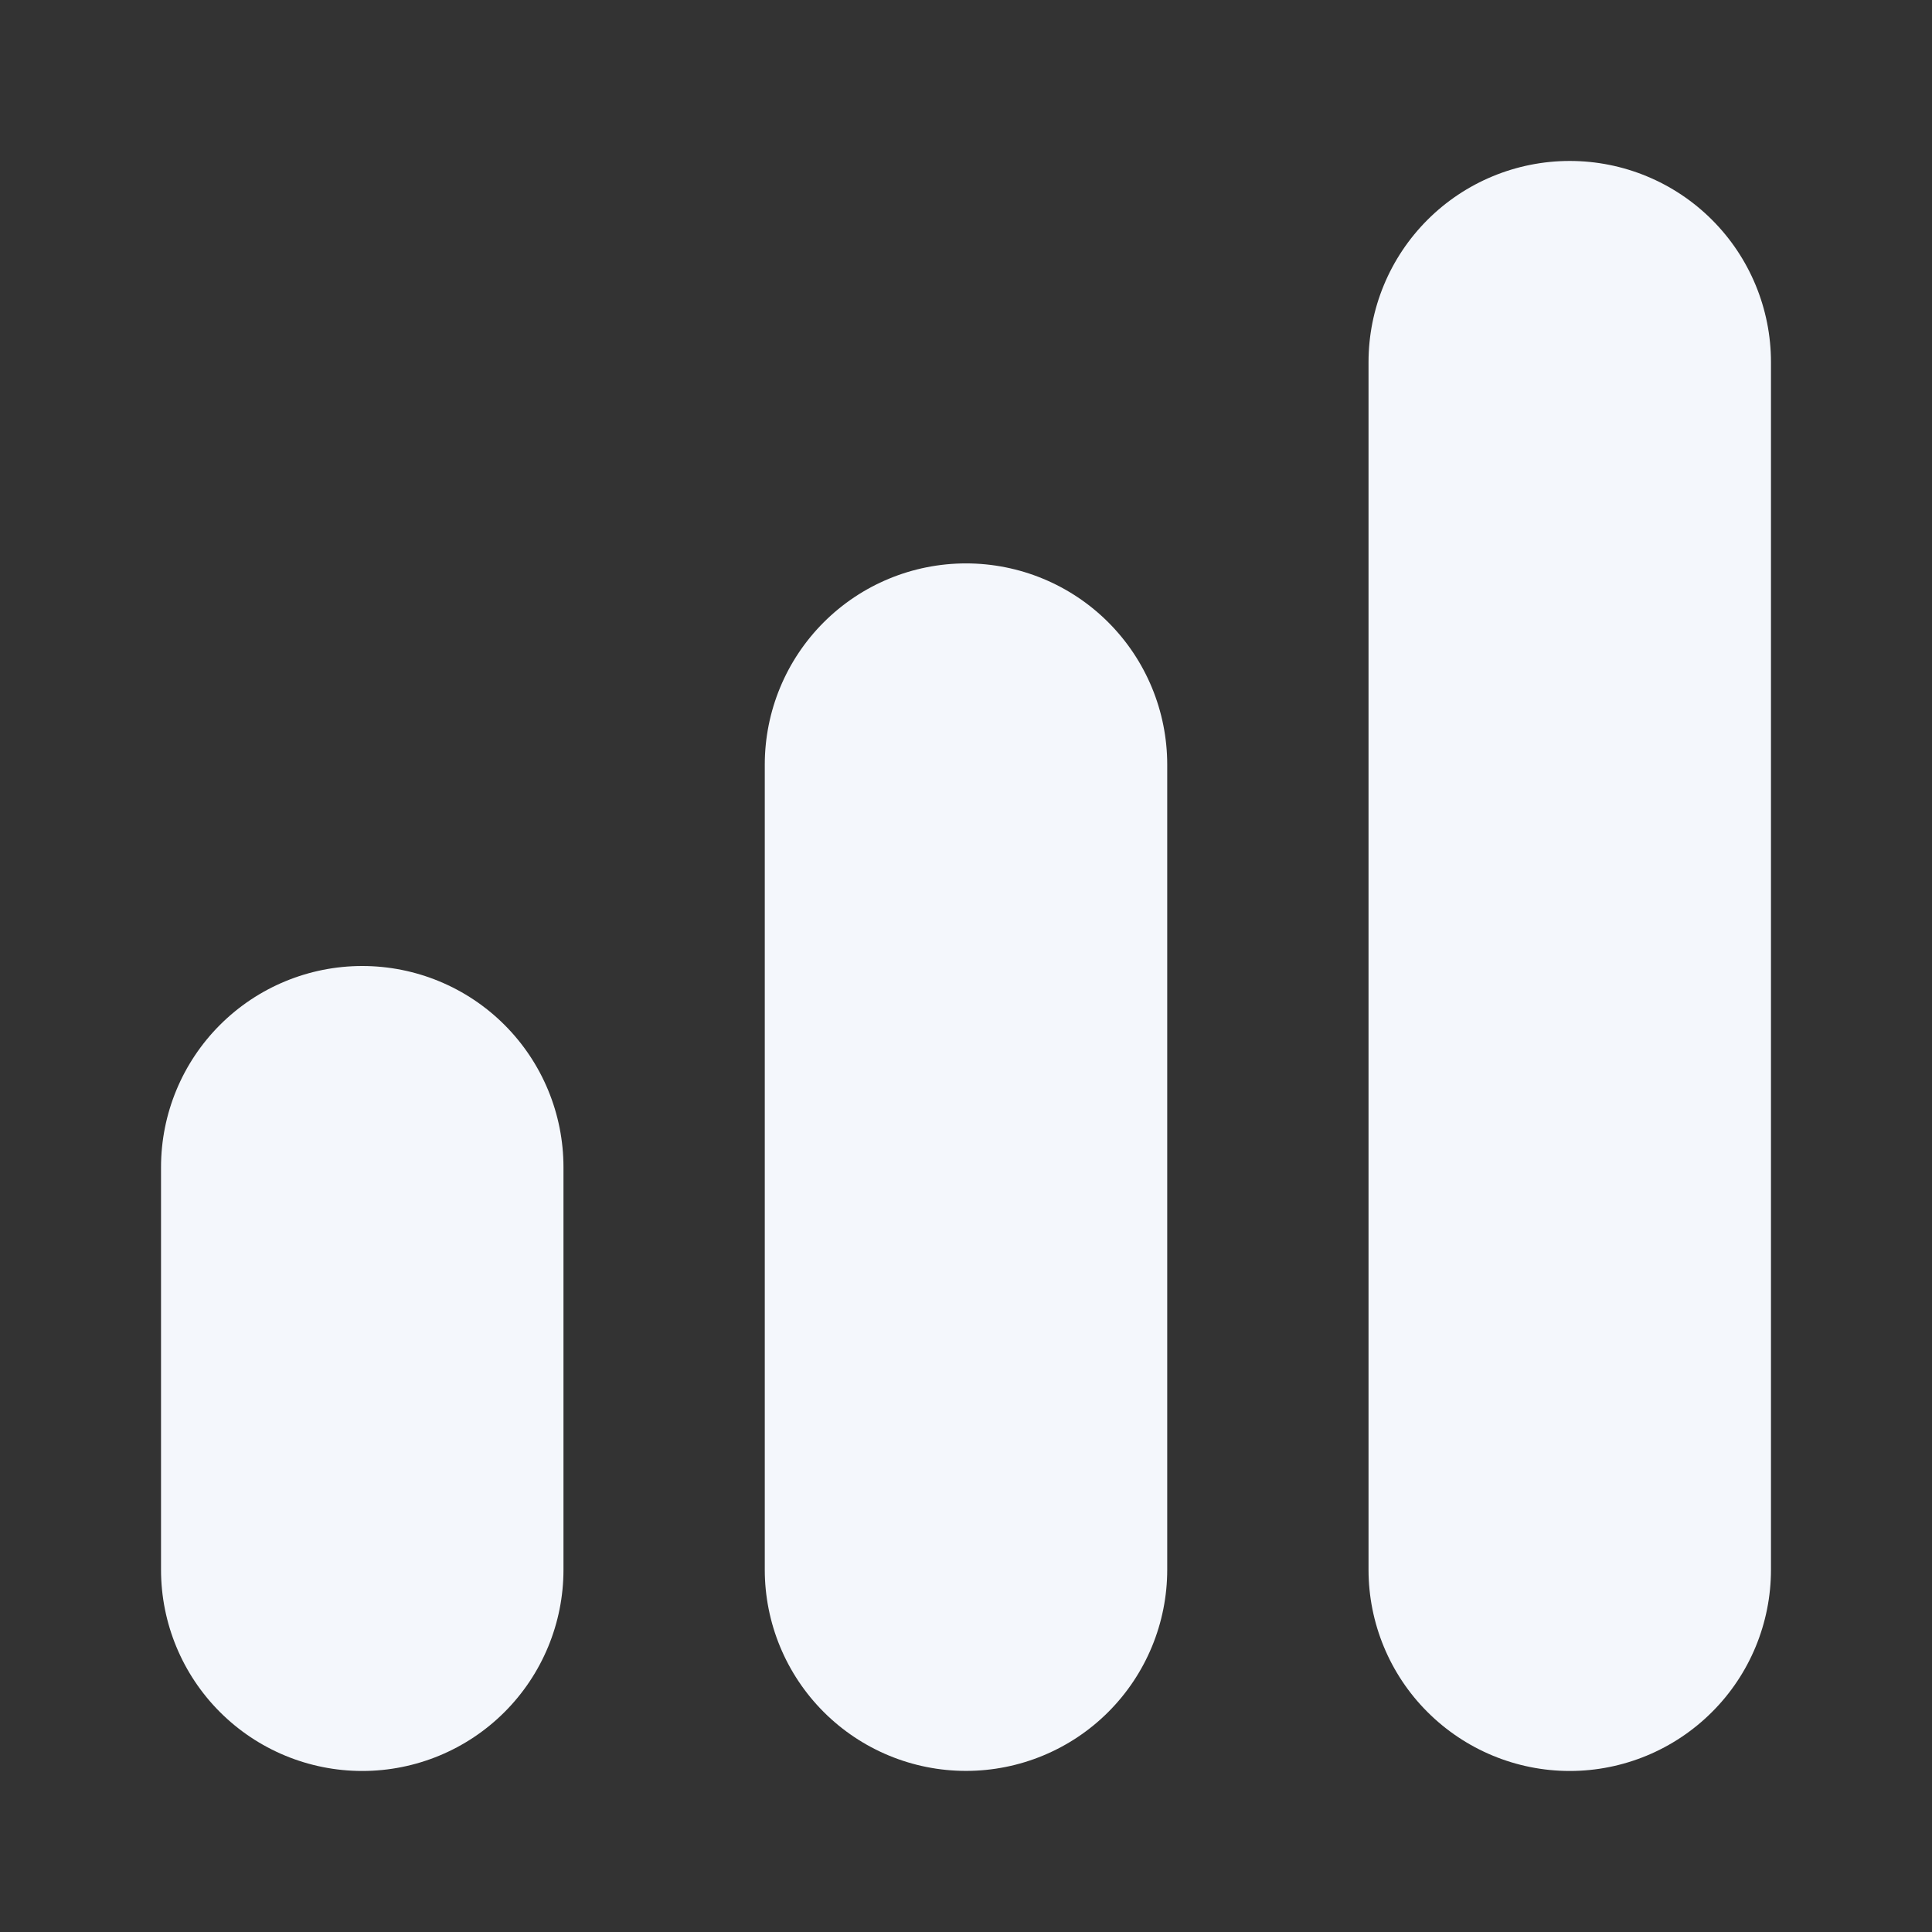 <svg width="26" height="26" viewBox="0 0 26 26" fill="none" xmlns="http://www.w3.org/2000/svg">
<rect x="0" y="0" width="26" height="26" fill="#333333" stroke="none"/>
<g clip-path="url(#clip0_307_8251)">
<path d="M13 7.582C12.282 7.582 11.593 7.867 11.085 8.375C10.577 8.883 10.292 9.572 10.292 10.29V21.124C10.292 21.842 10.577 22.531 11.085 23.039C11.593 23.547 12.282 23.832 13 23.832C13.718 23.832 14.407 23.547 14.915 23.039C15.423 22.531 15.708 21.842 15.708 21.124V10.29C15.708 9.572 15.423 8.883 14.915 8.375C14.407 7.867 13.718 7.582 13 7.582Z" fill="#F4F7FC"/>
<path d="M21.125 2.166C20.407 2.166 19.718 2.451 19.21 2.959C18.702 3.467 18.417 4.156 18.417 4.874V21.124C18.417 21.843 18.702 22.532 19.21 23.039C19.718 23.547 20.407 23.833 21.125 23.833C21.843 23.833 22.532 23.547 23.04 23.039C23.548 22.532 23.833 21.843 23.833 21.124V4.874C23.833 4.156 23.548 3.467 23.04 2.959C22.532 2.451 21.843 2.166 21.125 2.166V2.166Z" fill="#F4F7FC"/>
<path d="M4.875 13C4.157 13 3.468 13.285 2.96 13.793C2.452 14.301 2.167 14.99 2.167 15.708L2.167 21.125C2.167 21.843 2.452 22.532 2.96 23.04C3.468 23.548 4.157 23.833 4.875 23.833C5.593 23.833 6.282 23.548 6.79 23.04C7.298 22.532 7.583 21.843 7.583 21.125V15.708C7.583 14.99 7.298 14.301 6.79 13.793C6.282 13.285 5.593 13 4.875 13Z" fill="#F4F7FC"/>
</g>
<defs>
<clipPath id="clip0_307_8251">
<rect width="21.667" height="21.667" fill="white" transform="translate(2.167 2.166)"/>
</clipPath>
</defs>
</svg>
